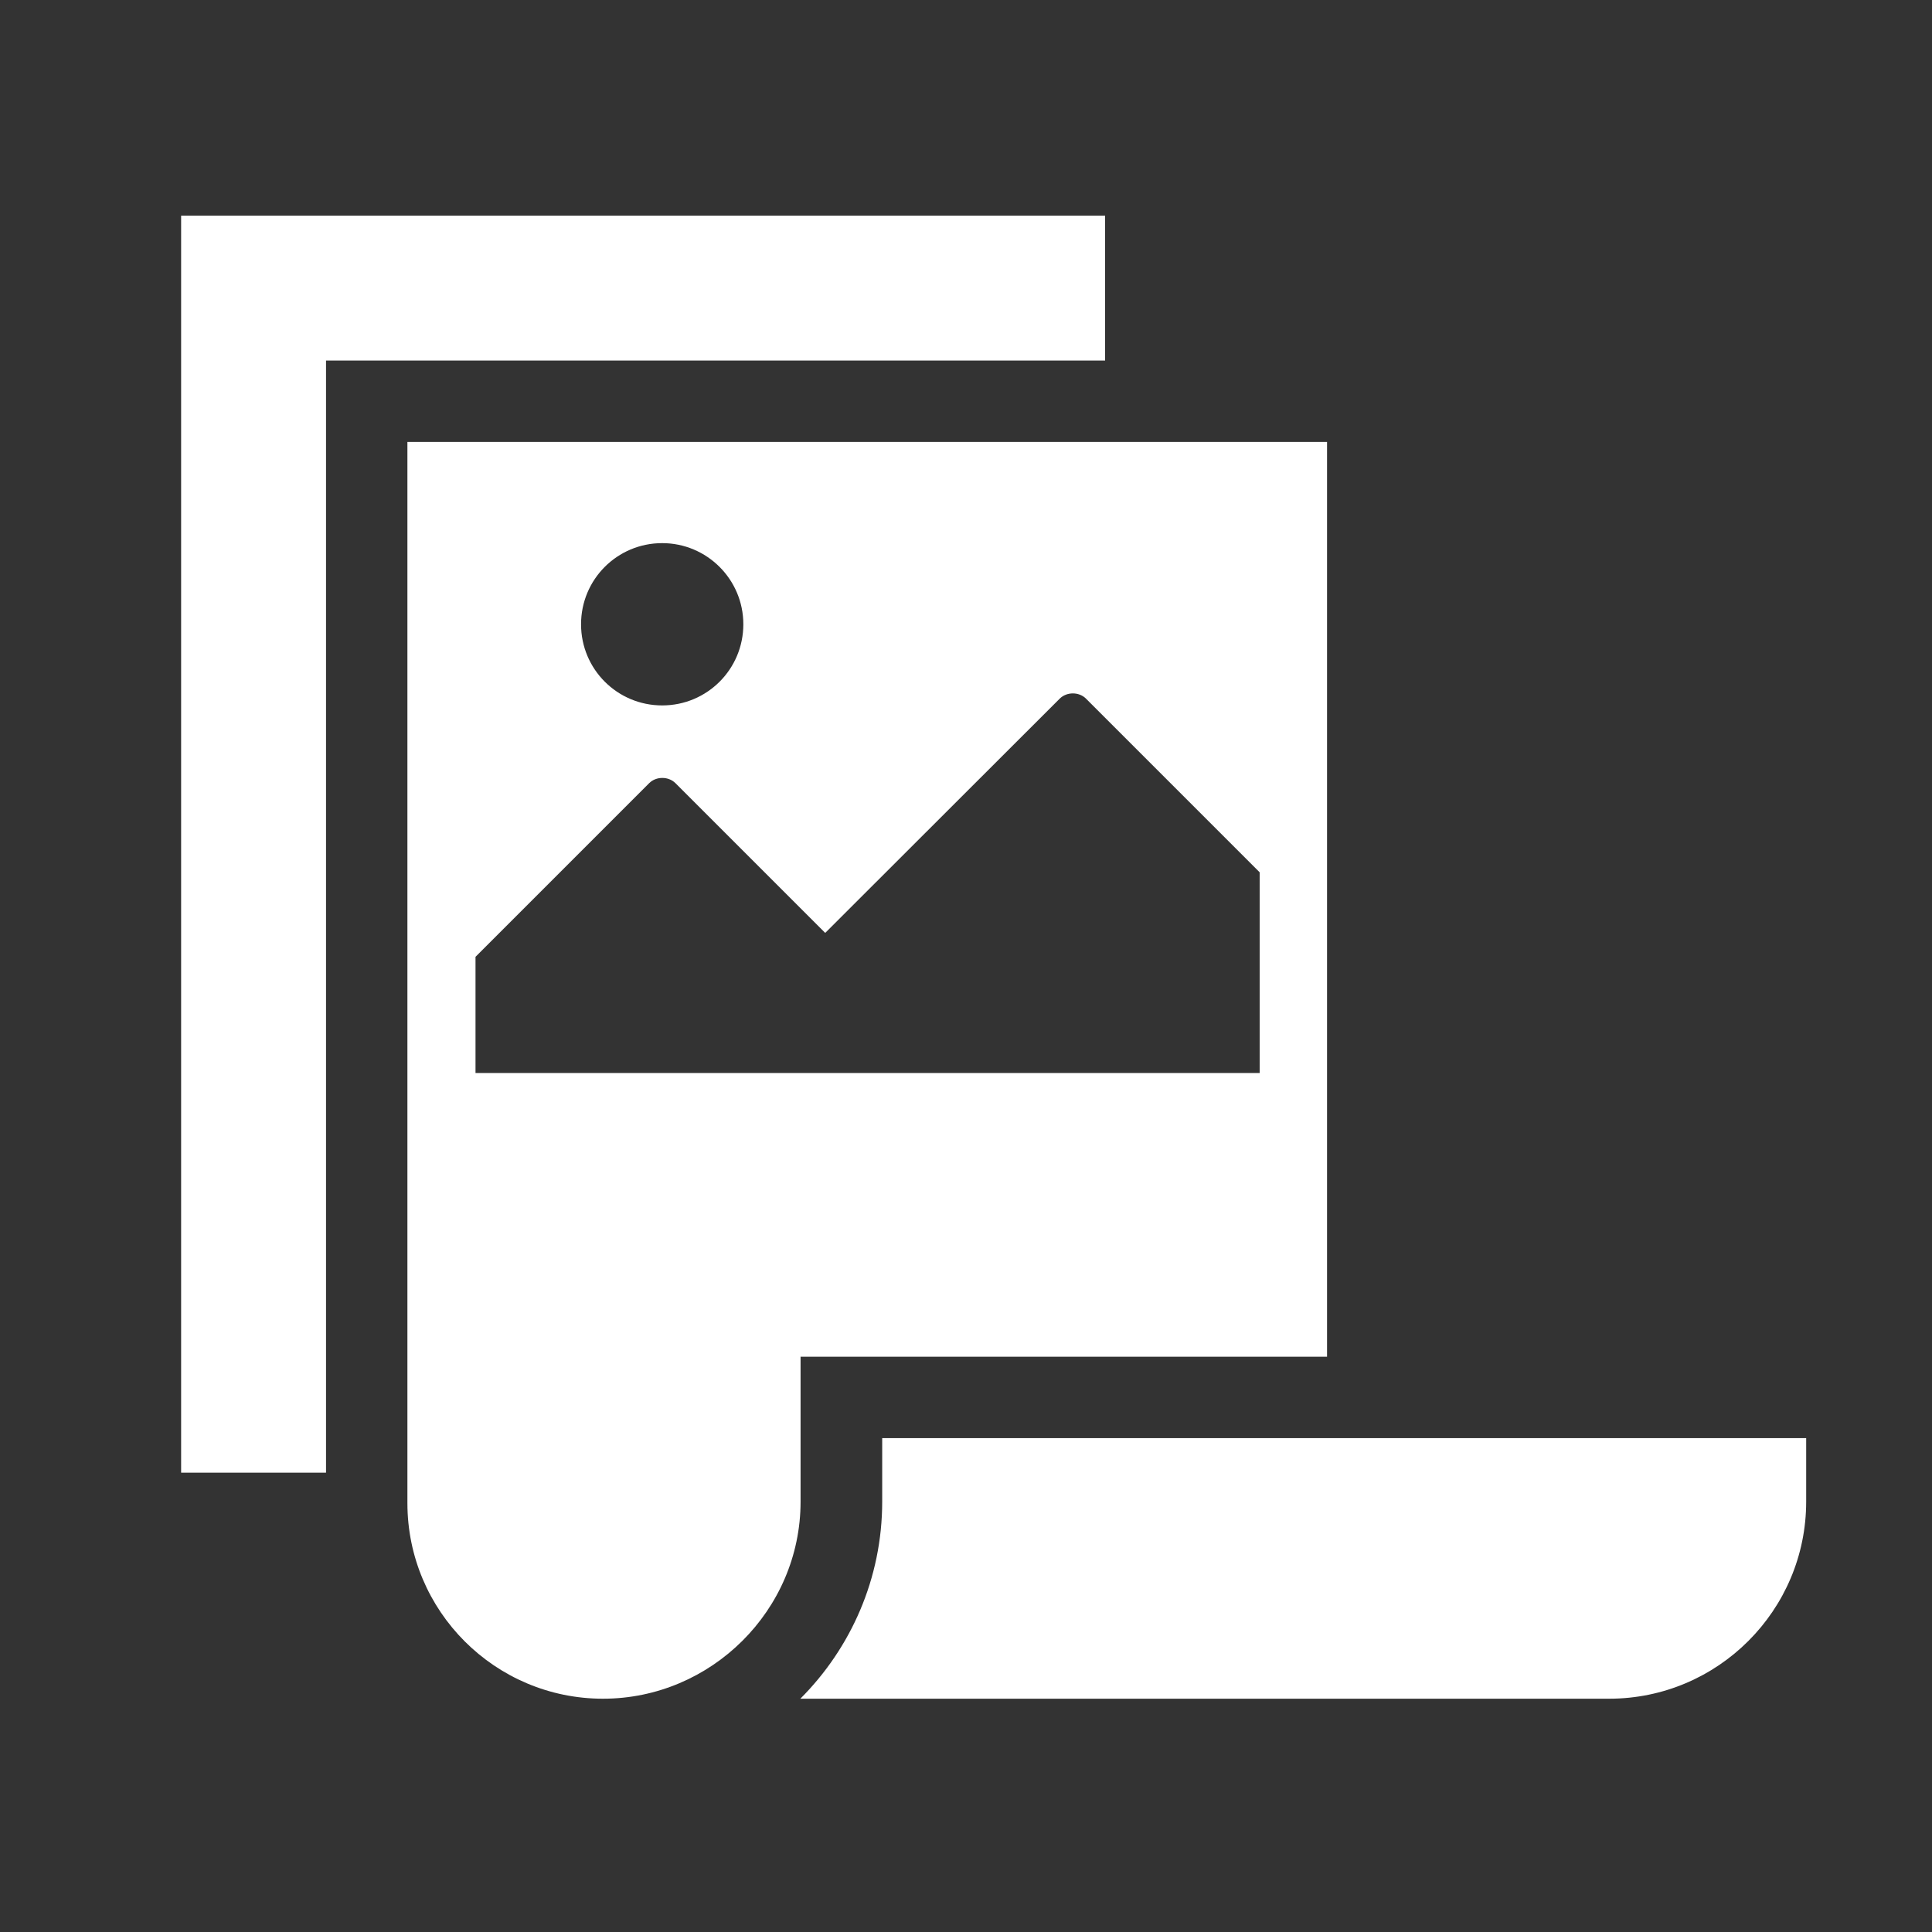 <?xml version="1.0" encoding="UTF-8"?>
<svg id="Ebene_2" xmlns="http://www.w3.org/2000/svg" viewBox="0 0 80 80">
  <rect x="0" y="0" width="80" height="80" fill="#333333" stroke="none"/>
  <defs>
    <style>
      .cls-1 {
        fill: none;
      }

      .cls-2 {
        fill: #fff;
      }
    </style>
  </defs>
  <g id="Icons">
    <g>
      <rect class="cls-1" width="80" height="80"/>
      <g id="Poster__x2F__Roll_Ups">
        <polygon class="cls-2" points="45.76 8.93 7.5 8.93 7.5 60.98 13.5 60.98 13.5 14.93 45.76 14.93 45.76 8.93"/>
        <path class="cls-2" d="M36.53,59.55v2.63c0,3.18-1.3,6.07-3.39,8.16h33.49c4.5,0,8.16-3.66,8.16-8.16v-2.63h-38.26Z"/>
        <path class="cls-2" d="M33.16,56.18h21.79V18.3H16.87v43.94c0,4.47,3.63,8.1,8.1,8.1s8.18-3.66,8.18-8.16v-6.01ZM27.42,22.49c1.85,0,3.36,1.5,3.36,3.36s-1.5,3.36-3.36,3.36-3.36-1.5-3.36-3.36,1.5-3.36,3.36-3.36ZM19.69,44.43v-4.81l7.19-7.19c.29-.29.8-.29,1.09,0l6.2,6.2,9.71-9.7c.29-.29.8-.29,1.09,0l7.19,7.19v8.31H19.69Z"/>
      </g>
    </g>
  </g>
</svg>